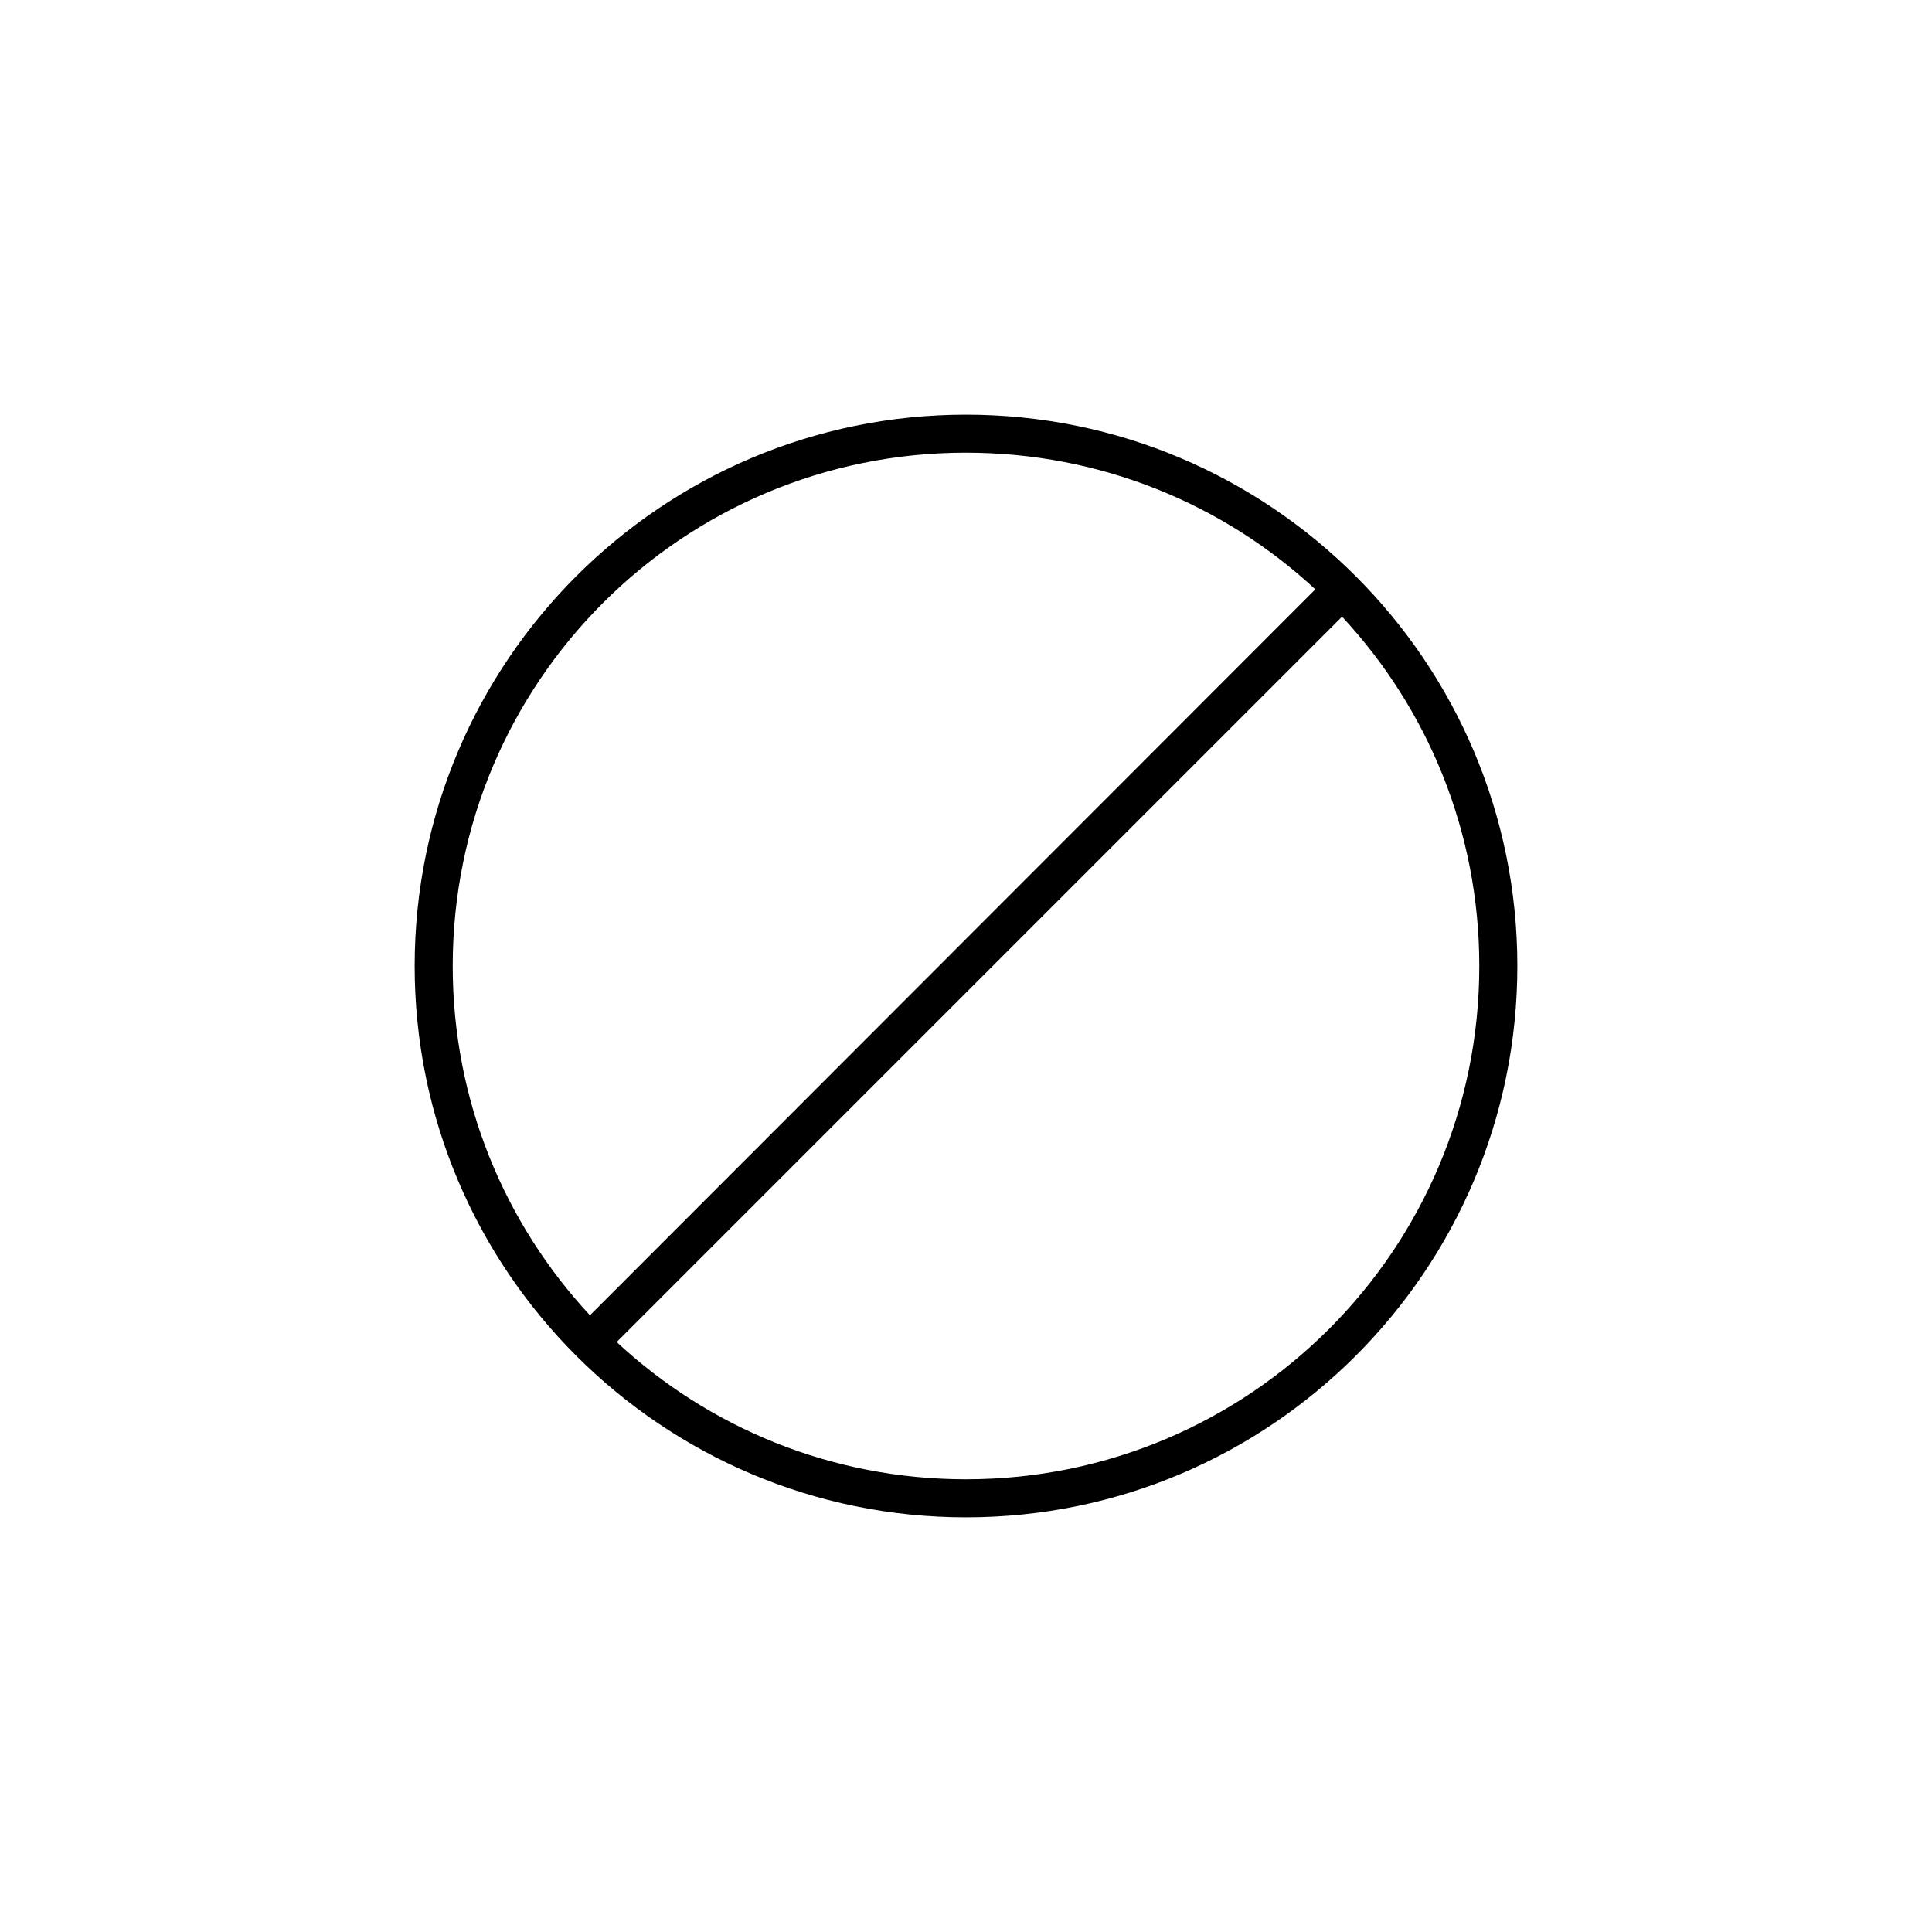 <?xml version="1.0" encoding="UTF-8"?>
<!-- Uploaded to: ICON Repo, www.iconrepo.com, Generator: ICON Repo Mixer Tools -->
<svg fill="#000000" width="800px" height="800px" version="1.1" viewBox="144 144 512 512" xmlns="http://www.w3.org/2000/svg">
 <path d="m400 253.89c-80.633 0-146.11 65.473-146.11 146.11s65.473 146.11 146.11 146.11 146.11-65.473 146.11-146.11-65.473-146.11-146.11-146.11zm0 10.078c35.762 0 68.309 13.684 92.574 36.211l-192.23 192.39c-22.57-24.277-36.371-56.773-36.371-92.574 0-75.188 60.844-136.03 136.03-136.03zm99.66 43.453c22.57 24.277 36.367 56.773 36.367 92.574 0 75.188-60.844 136.03-136.03 136.03-35.801 0-68.297-13.801-92.574-36.367z"/>
</svg>